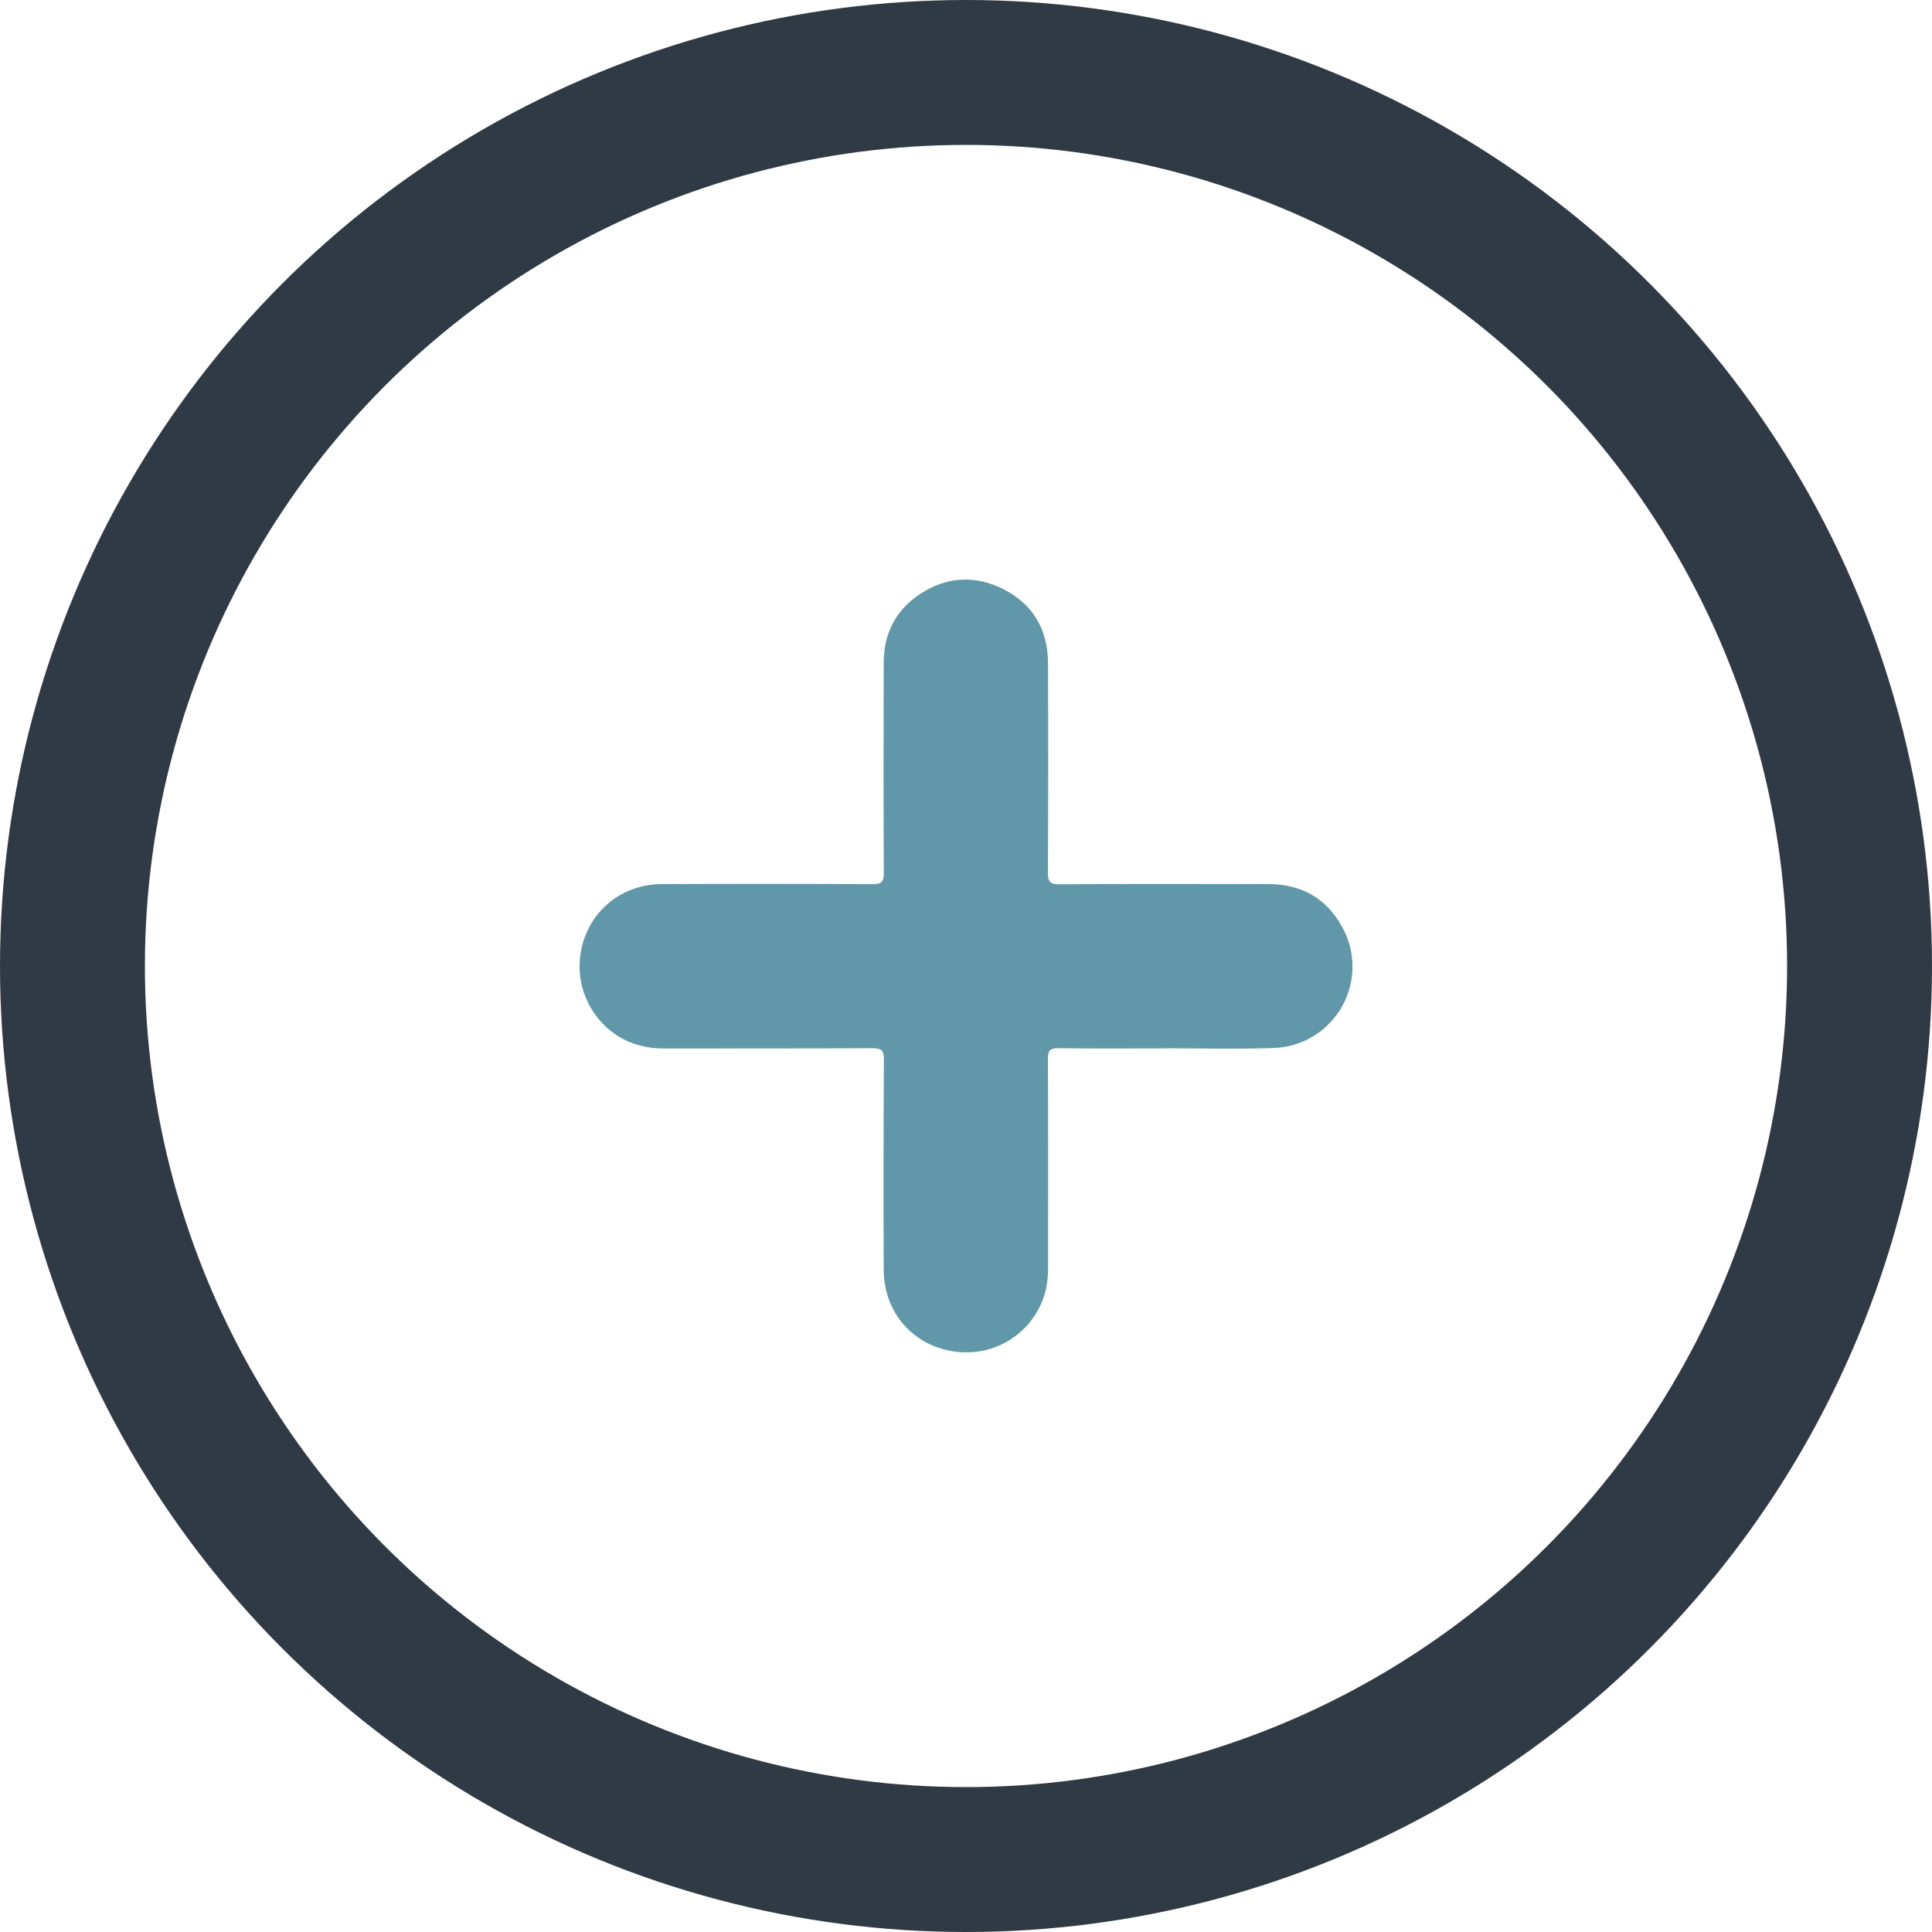 <svg width="20" height="20" viewBox="0 0 20 20" fill="none" xmlns="http://www.w3.org/2000/svg">
<circle cx="10" cy="10" r="9.25" stroke="#2F3A44" stroke-width="1.5"/>
<g clip-path="url(#clip0_432_17)">
<path d="M12.068 10.852C12.439 10.852 12.81 10.862 13.18 10.849C13.326 10.845 13.468 10.804 13.592 10.729C13.717 10.653 13.82 10.547 13.892 10.421C13.963 10.294 14.001 10.151 14.001 10.006C14.001 9.86 13.963 9.717 13.891 9.591C13.728 9.295 13.467 9.152 13.13 9.152C12.409 9.151 11.687 9.149 10.965 9.154C10.868 9.154 10.848 9.126 10.848 9.034C10.852 8.31 10.852 7.585 10.849 6.86C10.847 6.519 10.695 6.257 10.391 6.101C10.092 5.949 9.791 5.968 9.513 6.157C9.266 6.324 9.148 6.566 9.148 6.862C9.147 7.587 9.145 8.312 9.149 9.036C9.149 9.132 9.123 9.153 9.03 9.153C8.305 9.149 7.58 9.149 6.855 9.152C6.488 9.152 6.178 9.366 6.055 9.698C5.994 9.86 5.983 10.037 6.024 10.206C6.066 10.374 6.157 10.526 6.286 10.642C6.455 10.791 6.654 10.854 6.877 10.854C7.596 10.852 8.314 10.855 9.033 10.851C9.128 10.851 9.15 10.876 9.15 10.97C9.146 11.695 9.145 12.419 9.148 13.144C9.15 13.599 9.466 13.947 9.912 13.995C10.117 14.017 10.324 13.964 10.493 13.844C10.662 13.725 10.781 13.547 10.828 13.346C10.845 13.263 10.852 13.178 10.85 13.094C10.85 12.382 10.852 11.67 10.848 10.959C10.848 10.871 10.873 10.85 10.957 10.851C11.328 10.856 11.698 10.853 12.069 10.853L12.068 10.852Z" fill="#6098A9"/>
</g>
<defs>
<clipPath id="clip0_432_17">
<rect width="8" height="8" fill="white" transform="matrix(1 0 0 -1 6 14)"/>
</clipPath>
</defs>
</svg>
